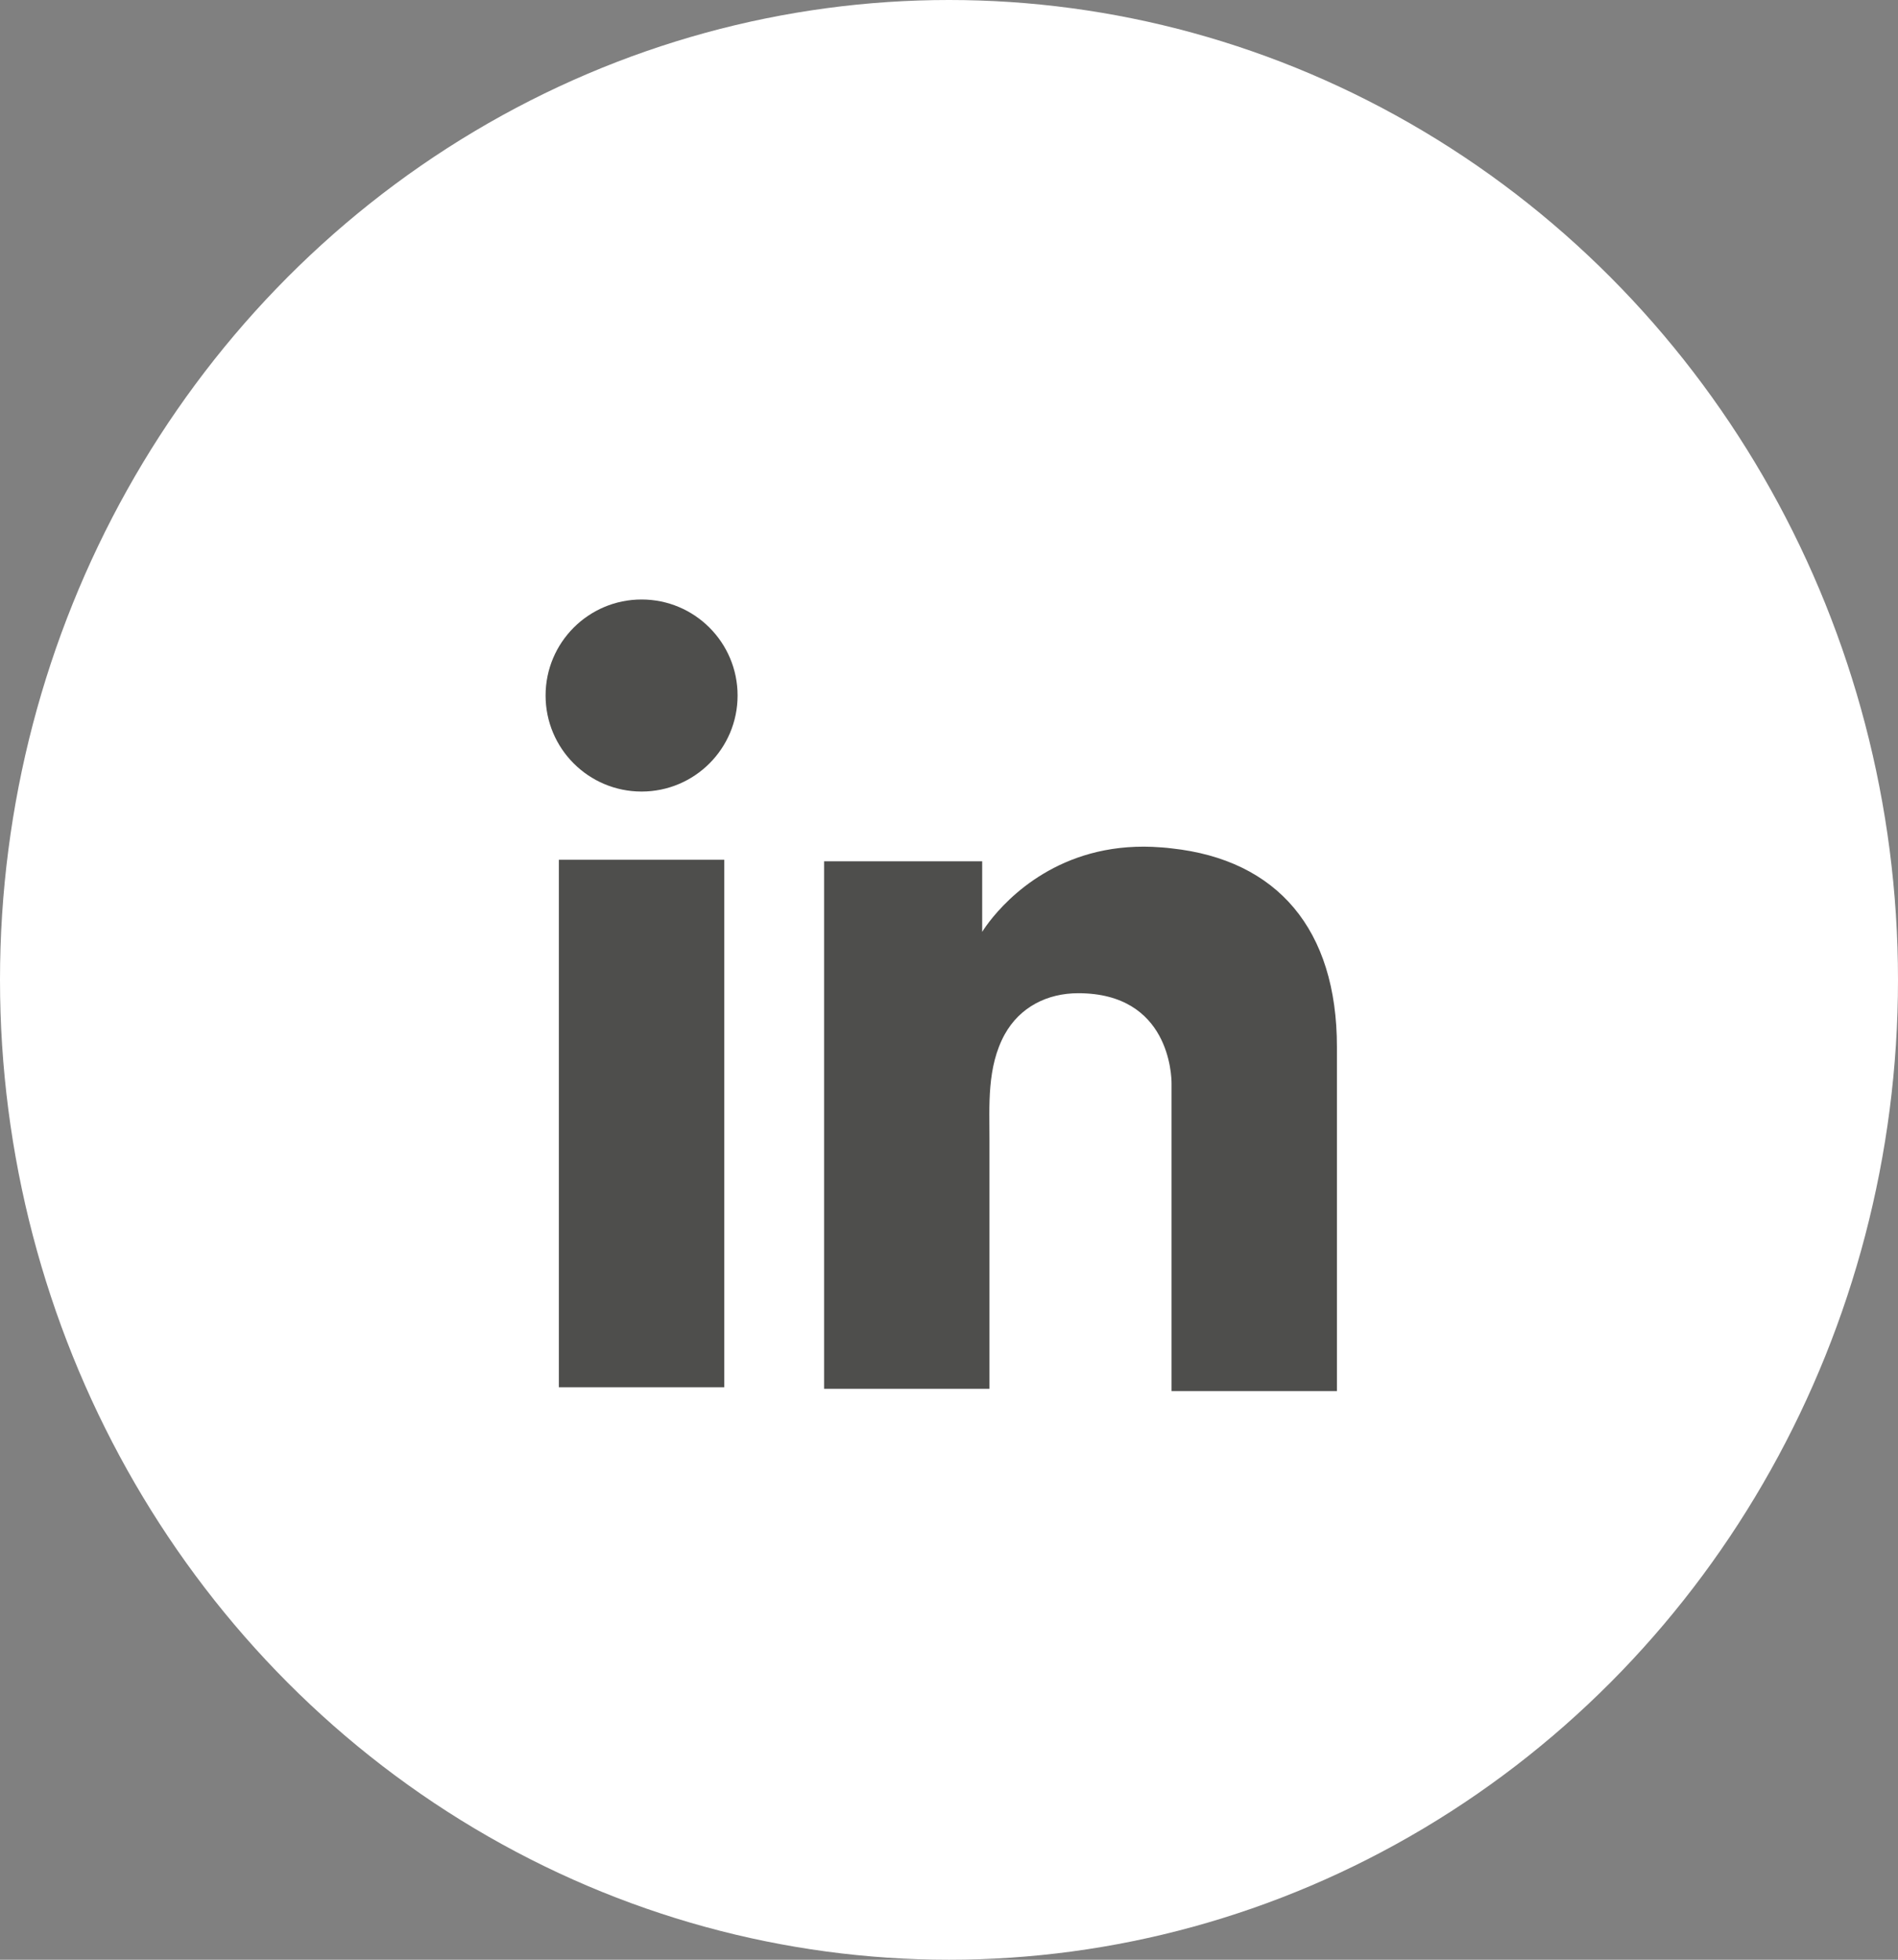<svg width="31" height="32" viewBox="0 0 31 32" fill="none" xmlns="http://www.w3.org/2000/svg">
<rect x="0" y="0" width="31" height="32" fill="#808080" stroke="none"/>
<ellipse cx="15.5" cy="16" rx="15.5" ry="16" fill="white"/>
<path d="M11.829 14.039H9.128V22.652H11.829V14.039Z" fill="#4E4E4C"/>
<path d="M19.135 13.853C19.036 13.84 18.93 13.834 18.824 13.828C17.312 13.766 16.459 14.662 16.161 15.047C16.08 15.153 16.042 15.216 16.042 15.216V14.064H13.46V22.677H16.042H16.161C16.161 21.799 16.161 20.928 16.161 20.051C16.161 19.578 16.161 19.105 16.161 18.632C16.161 18.047 16.117 17.425 16.41 16.89C16.659 16.442 17.107 16.218 17.611 16.218C19.104 16.218 19.135 17.568 19.135 17.692C19.135 17.698 19.135 17.705 19.135 17.705V22.714H21.836V17.095C21.836 15.172 20.859 14.039 19.135 13.853Z" fill="#4E4E4C"/>
<path d="M10.479 12.925C11.345 12.925 12.047 12.223 12.047 11.357C12.047 10.491 11.345 9.789 10.479 9.789C9.613 9.789 8.911 10.491 8.911 11.357C8.911 12.223 9.613 12.925 10.479 12.925Z" fill="#4E4E4C"/>
</svg>
